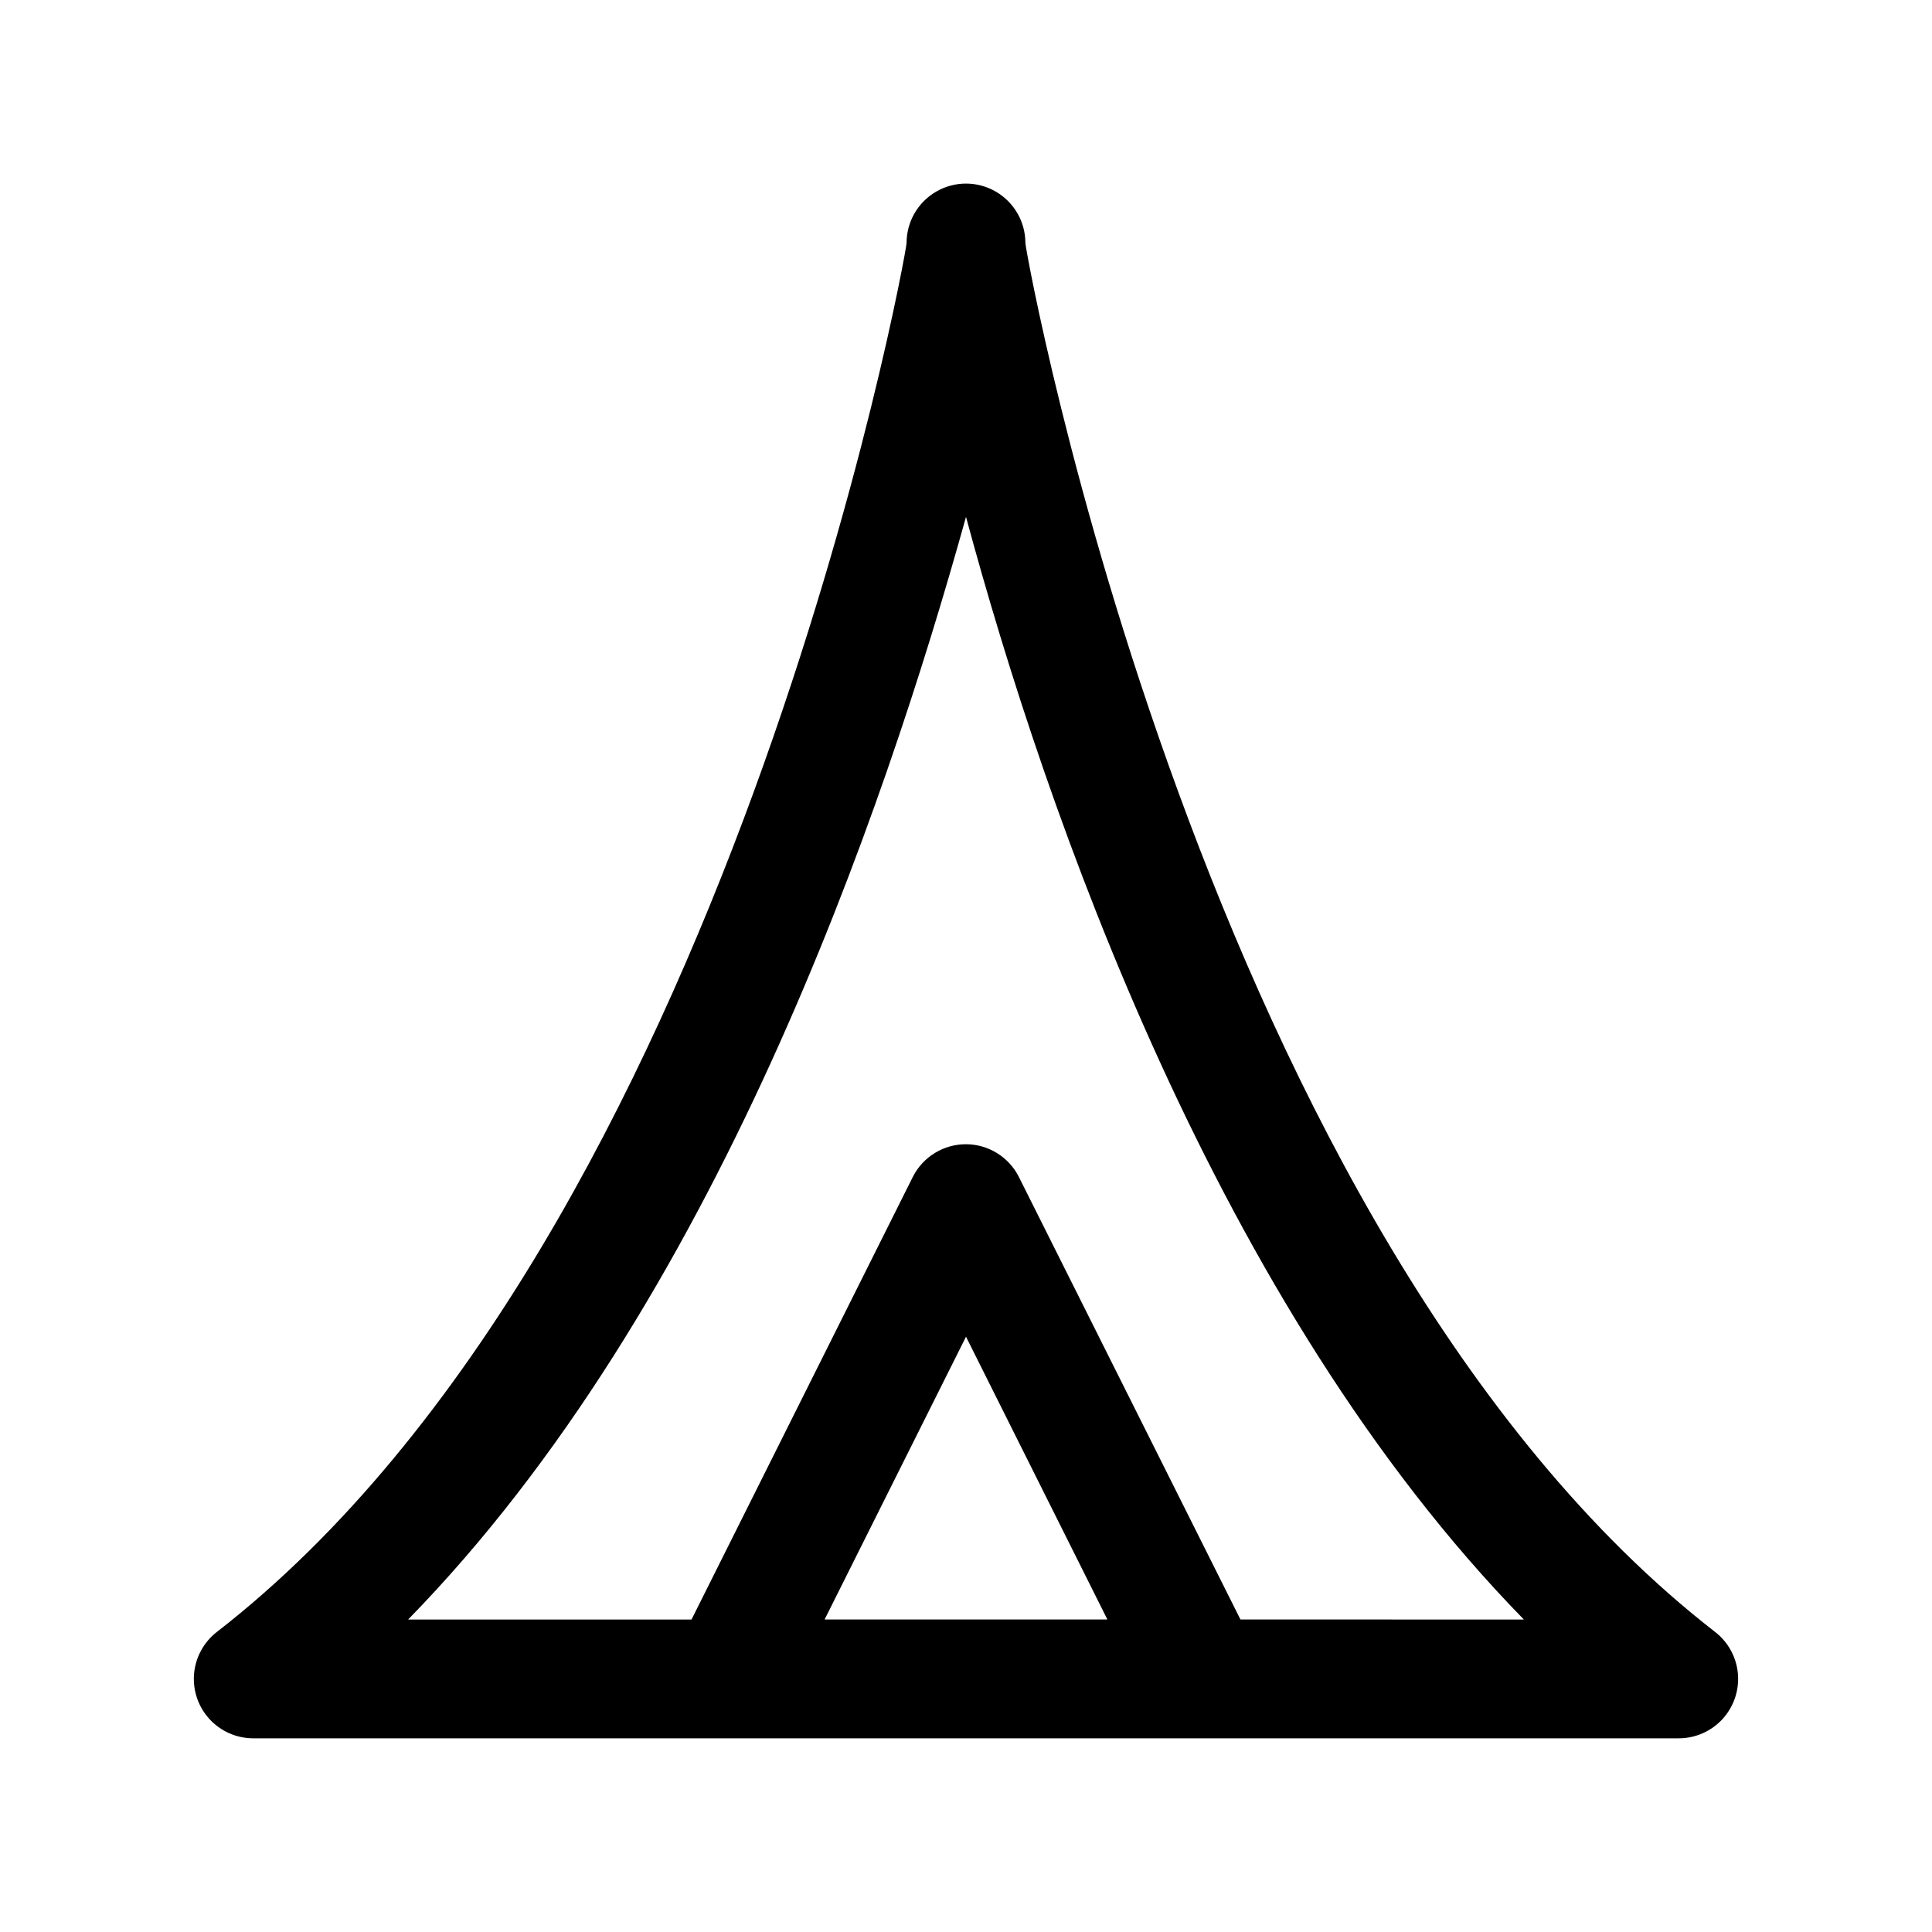 <?xml version="1.0" encoding="UTF-8"?>
<!-- Uploaded to: ICON Repo, www.iconrepo.com, Generator: ICON Repo Mixer Tools -->
<svg fill="#000000" width="800px" height="800px" version="1.1" viewBox="144 144 512 512" xmlns="http://www.w3.org/2000/svg">
 <path d="m598.53 576.49c-135.55-105.17-182.79-365.42-182.79-368.09 0-5.625-3-10.824-7.871-13.637s-10.875-2.812-15.746 0-7.871 8.012-7.871 13.637c0 2.676-47.23 262.93-182.79 368.09-3.473 2.699-5.66 6.727-6.035 11.109-0.371 4.383 1.109 8.719 4.078 11.965 2.973 3.242 7.164 5.094 11.562 5.109h377.86c4.398-0.016 8.594-1.867 11.562-5.109 2.973-3.246 4.449-7.582 4.078-11.965-0.371-4.383-2.562-8.41-6.035-11.109zm-198.53-78.246 37.469 74.941h-74.941zm72.734 74.941-58.727-117.29h0.004c-1.309-2.598-3.312-4.781-5.785-6.309-2.473-1.527-5.32-2.344-8.227-2.352-2.891-0.004-5.731 0.785-8.199 2.285-2.473 1.5-4.484 3.648-5.816 6.219l-58.723 117.45h-75.102c81.398-83.285 125.95-213.49 147.84-292.21 21.254 78.719 66.441 208.92 147.84 292.21z"/>
</svg>